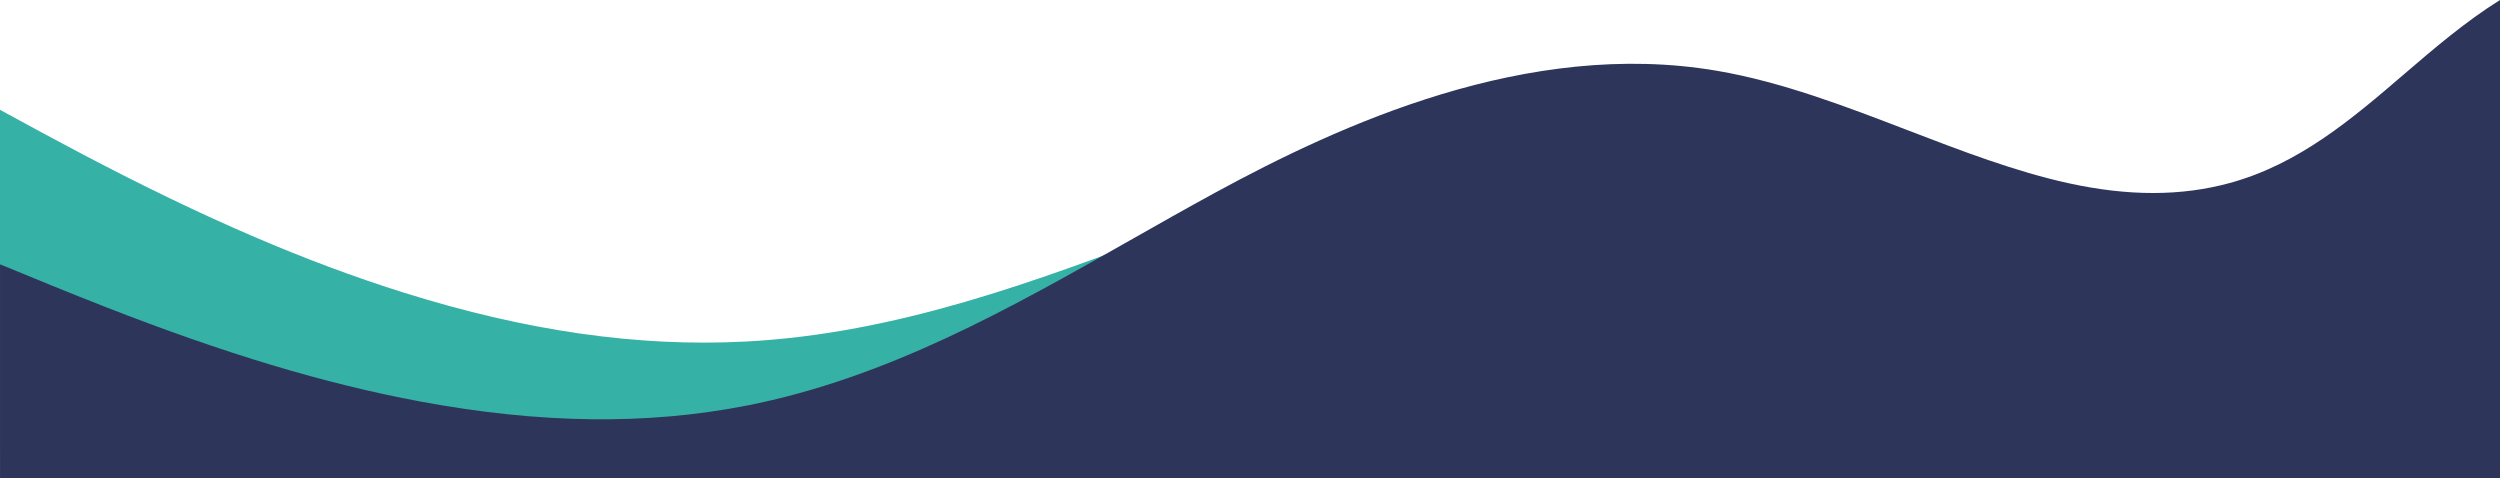 <?xml version="1.0" encoding="UTF-8"?>
<svg id="Layer_2" data-name="Layer 2" xmlns="http://www.w3.org/2000/svg" viewBox="0 0 1772.69 338.95">
  <defs>
    <style>
      .cls-1 {
        fill: #2d365a;
      }

      .cls-2 {
        fill: #36b1a6;
      }
    </style>
  </defs>
  <g id="Layer_43" data-name="Layer 43">
    <g>
      <path class="cls-2" d="m33.53,321.85c29.68,2.37,59.44,3.79,89.21,4.56,59.61,1.54,119.25.48,178.85-1.04,122.31-3.1,244.9-2.34,367.08-9.06,61.84-3.4,123.05-11.37,184.69-16.8,60.13-5.3,120.51-7.44,180.86-7.98,60.74-.55,121.47.55,182.19,1.97,61.25,1.43,122.06,5.38,183.13,10.04,61.33,4.67,123.35,8.92,184.64,1.64,2.1-.25,4.2-.52,6.3-.78,2.1-.29,5.48-.76,6.44-.9,6.96-1,13.92-2.05,20.88-3.11,16.71-2.54,33.43-5.02,50.19-7.27,30.97-4.16,62.01-7.32,93.3-5.94,2.99.13,5.9.5,8.71,1.06v-102.25c-34.97,20.65-71.94,39.21-115.33,44.49-37.3,4.54-76.49-.55-119.81-15.56-38.78-13.44-77.57-33.53-115.09-52.97-43.96-22.78-89.43-46.33-136.72-60.45-138.34-41.29-286.25,1.21-385.48,36.77-22.47,8.05-45.25,16.66-67.27,24.98-95.44,36.06-194.14,73.35-301.74,78.94-76.06,3.95-155.4-7.43-242.58-34.8-69.45-21.8-141.51-52.84-226.76-97.66-19.75-10.38-39.59-21.12-59.22-31.86v240.89c11.16,1.18,22.34,2.21,33.53,3.1Z"/>
      <path class="cls-1" d="m1704.67,52.61c-36.53,31.34-74.3,63.74-123.79,77.21-34.33,9.34-71.61,9.39-113.97.13-37.92-8.29-76.66-23.17-114.13-37.57-43.91-16.88-89.32-34.32-135.28-42.18-134.45-22.97-267.59,38.37-356.04,86.52-20.03,10.9-40.28,22.39-59.86,33.5-84.85,48.15-172.6,97.94-272.56,117.45-70.65,13.79-146.26,12.81-231.15-3-67.63-12.6-138.83-34.01-224.06-67.38-24.62-9.64-49.43-19.8-73.82-29.88v151.54h1772.69V0c-24.51,15.3-46.61,34.24-68.03,52.61Z"/>
    </g>
  </g>
</svg>
